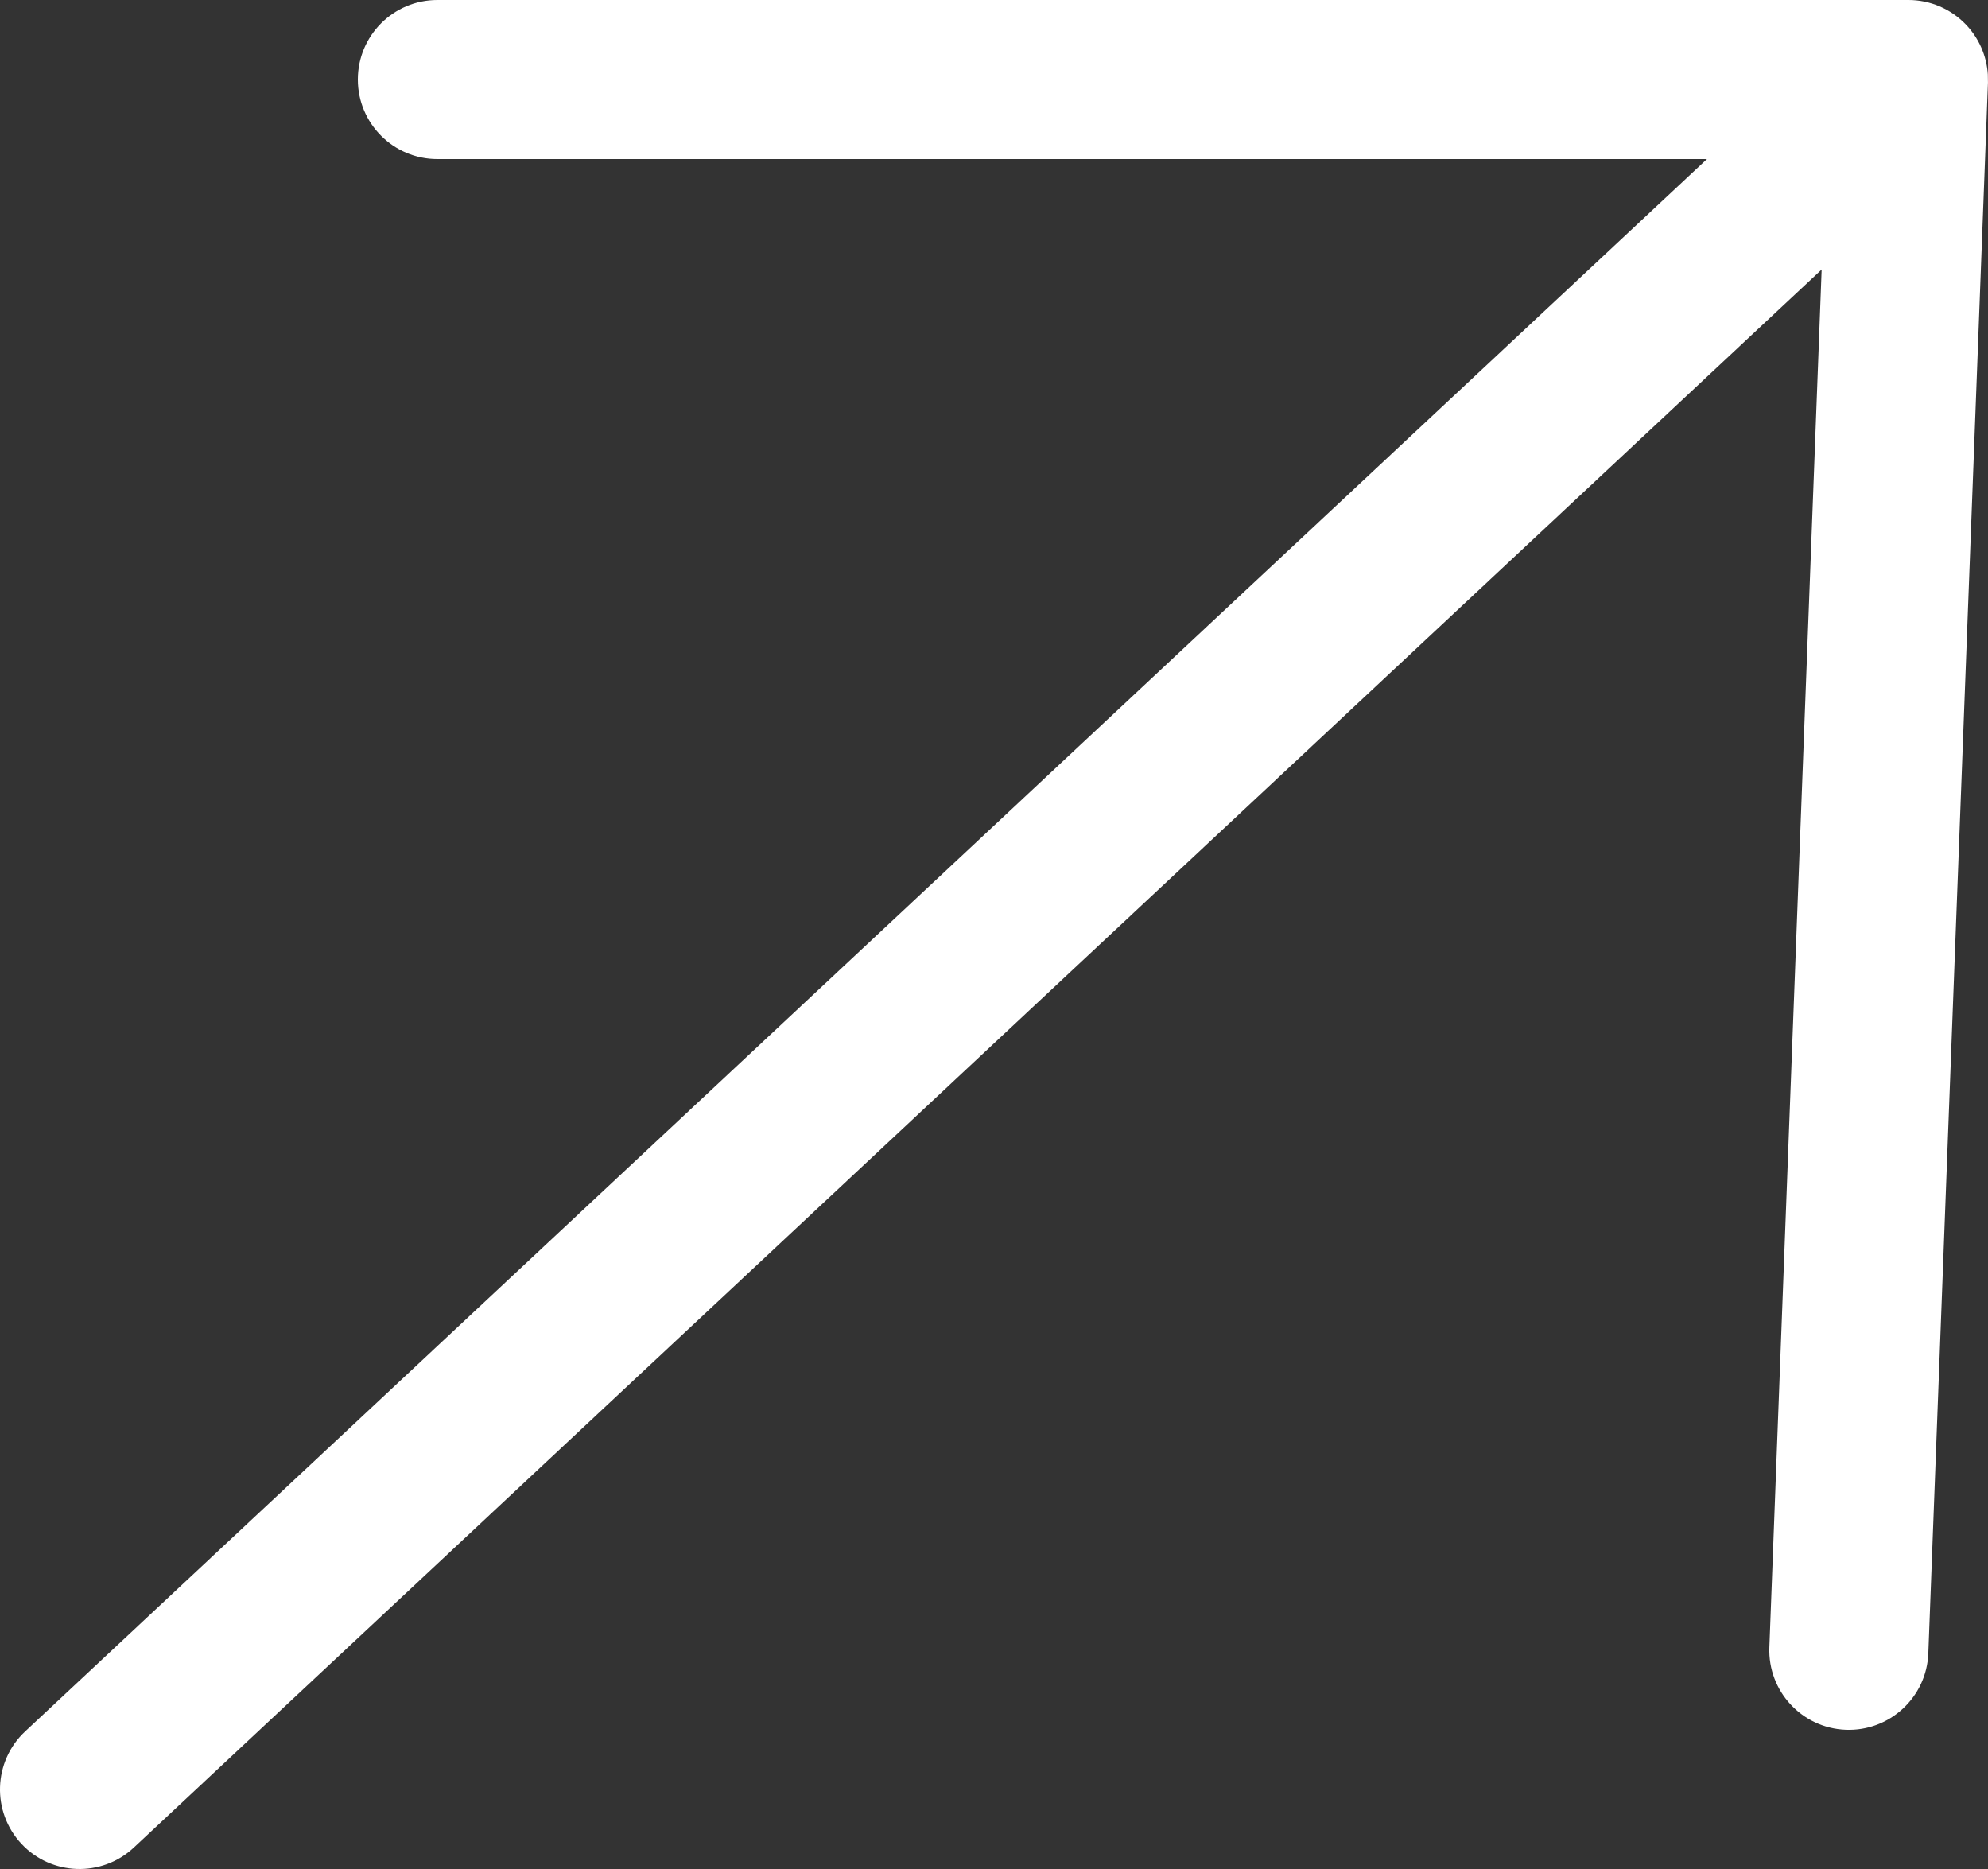 <?xml version="1.0" encoding="UTF-8"?> <svg xmlns="http://www.w3.org/2000/svg" width="50" height="47" viewBox="0 0 50 47" fill="none"><rect x="0" y="0" width="50" height="47" fill="#333333" stroke="none"/><path d="M48 0C48.544 0 49.063 0.222 49.44 0.613C49.77 0.956 49.966 1.403 49.996 1.873L49.999 2.076L48.499 41.576C48.457 42.68 47.528 43.541 46.424 43.499C45.32 43.457 44.459 42.528 44.501 41.424L45.816 6.778L3.366 46.461C2.559 47.215 1.293 47.173 0.539 46.366C-0.215 45.559 -0.173 44.293 0.634 43.539L42.932 4H11C9.895 4 9 3.105 9 2C9 0.895 9.895 0 11 0H48Z" fill="white"></path></svg> 